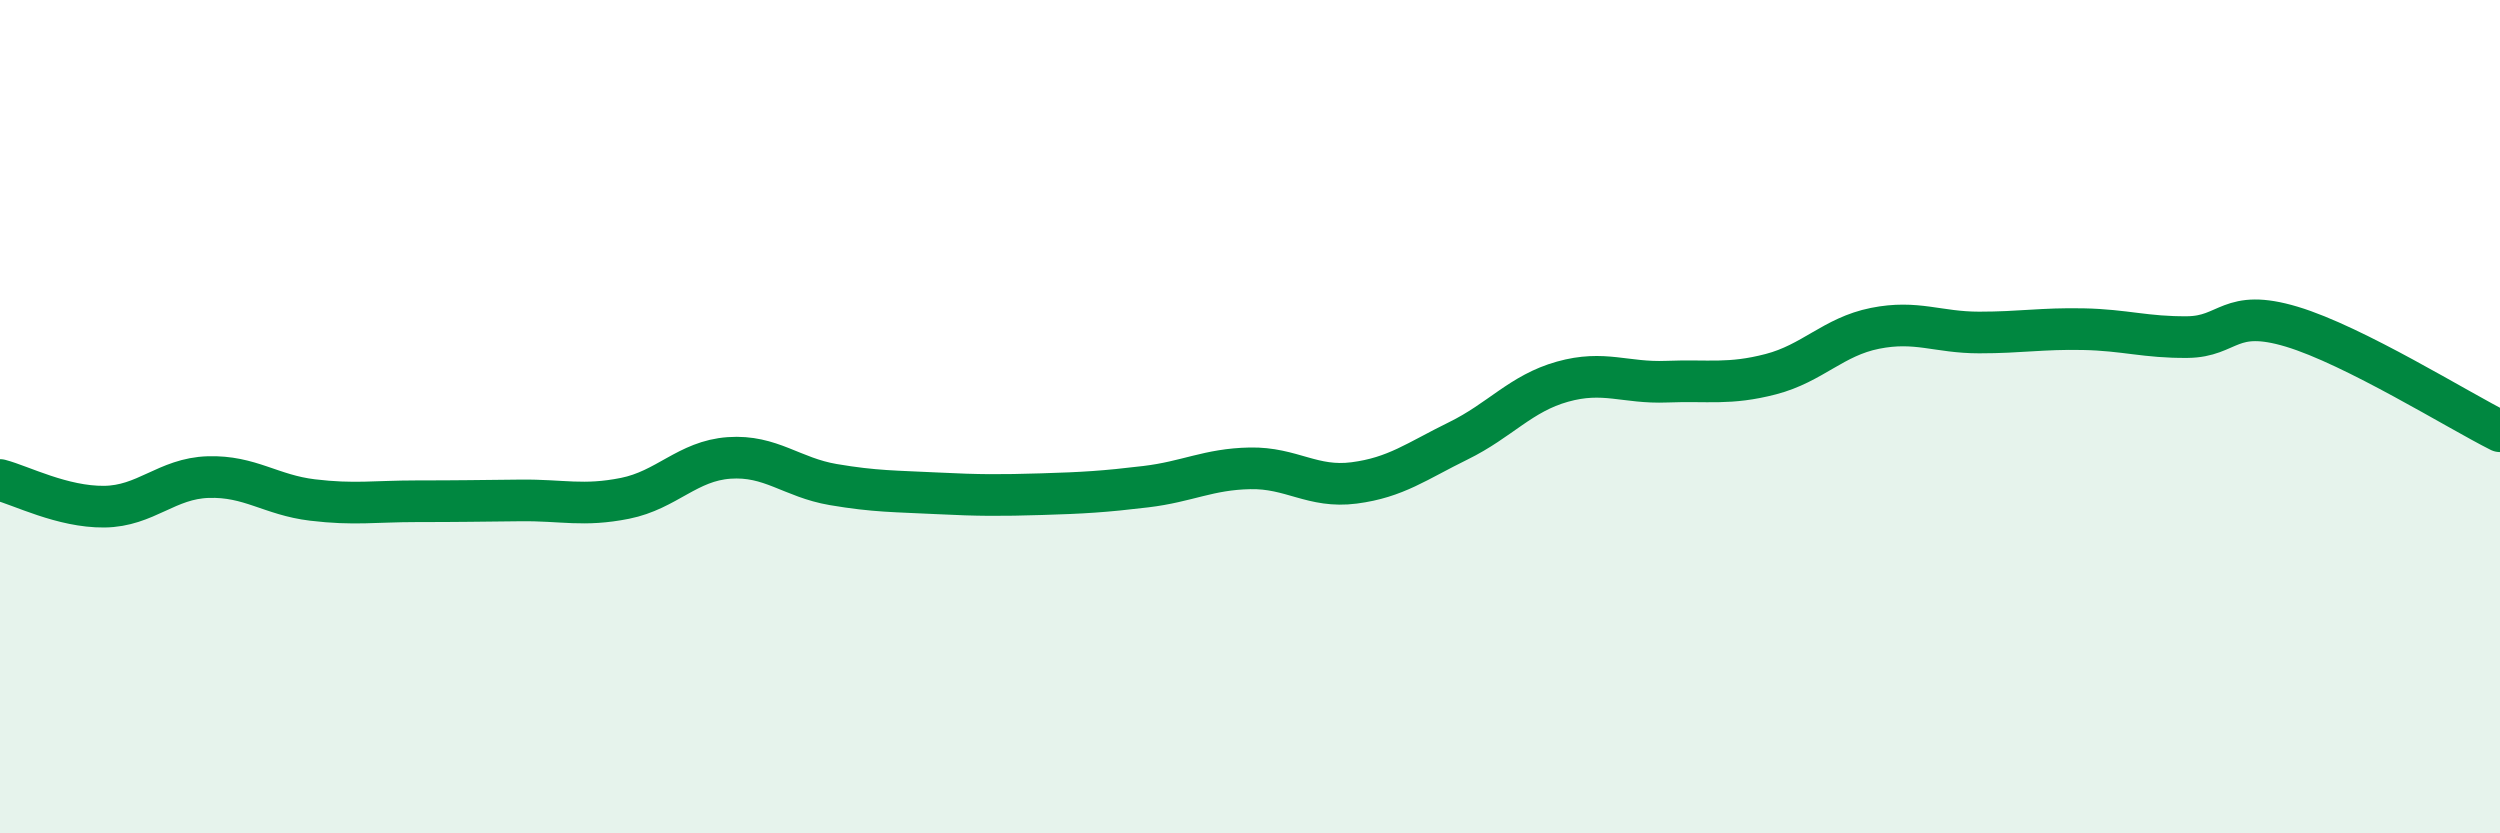 
    <svg width="60" height="20" viewBox="0 0 60 20" xmlns="http://www.w3.org/2000/svg">
      <path
        d="M 0,11.52 C 0.5,11.65 1.5,12.17 2.5,12.16 C 3.5,12.15 4,11.48 5,11.45 C 6,11.42 6.5,11.88 7.5,12 C 8.5,12.12 9,12.03 10,12.03 C 11,12.03 11.5,12.02 12.5,12.01 C 13.5,12 14,12.16 15,11.96 C 16,11.76 16.5,11.06 17.5,10.99 C 18.5,10.92 19,11.46 20,11.63 C 21,11.8 21.5,11.79 22.5,11.84 C 23.5,11.89 24,11.89 25,11.86 C 26,11.83 26.5,11.8 27.5,11.68 C 28.5,11.56 29,11.26 30,11.24 C 31,11.22 31.5,11.72 32.5,11.59 C 33.5,11.46 34,11.07 35,10.58 C 36,10.09 36.5,9.44 37.5,9.16 C 38.5,8.88 39,9.2 40,9.16 C 41,9.12 41.5,9.24 42.5,8.98 C 43.5,8.72 44,8.08 45,7.88 C 46,7.68 46.5,7.98 47.5,7.98 C 48.5,7.98 49,7.88 50,7.9 C 51,7.92 51.5,8.1 52.5,8.09 C 53.5,8.08 53.5,7.39 55,7.84 C 56.5,8.29 59,9.85 60,10.35L60 20L0 20Z"
        fill="#008740"
        opacity="0.1"
        stroke-linecap="round"
        stroke-linejoin="round"
      />
      <path
        d="M 0,11.52 C 0.5,11.65 1.5,12.17 2.5,12.16 C 3.5,12.15 4,11.48 5,11.45 C 6,11.42 6.5,11.88 7.5,12 C 8.5,12.12 9,12.03 10,12.03 C 11,12.03 11.5,12.02 12.5,12.01 C 13.5,12 14,12.16 15,11.96 C 16,11.76 16.5,11.06 17.5,10.99 C 18.5,10.92 19,11.46 20,11.63 C 21,11.8 21.5,11.79 22.5,11.84 C 23.5,11.89 24,11.89 25,11.86 C 26,11.83 26.5,11.8 27.5,11.68 C 28.5,11.56 29,11.26 30,11.24 C 31,11.22 31.5,11.72 32.5,11.59 C 33.5,11.46 34,11.07 35,10.58 C 36,10.09 36.5,9.44 37.5,9.16 C 38.5,8.88 39,9.2 40,9.16 C 41,9.12 41.5,9.24 42.5,8.98 C 43.5,8.72 44,8.08 45,7.88 C 46,7.68 46.5,7.98 47.5,7.98 C 48.5,7.98 49,7.88 50,7.9 C 51,7.92 51.5,8.1 52.5,8.09 C 53.5,8.08 53.5,7.39 55,7.84 C 56.5,8.29 59,9.85 60,10.35"
        stroke="#008740"
        stroke-width="1"
        fill="none"
        stroke-linecap="round"
        stroke-linejoin="round"
      />
    </svg>
  